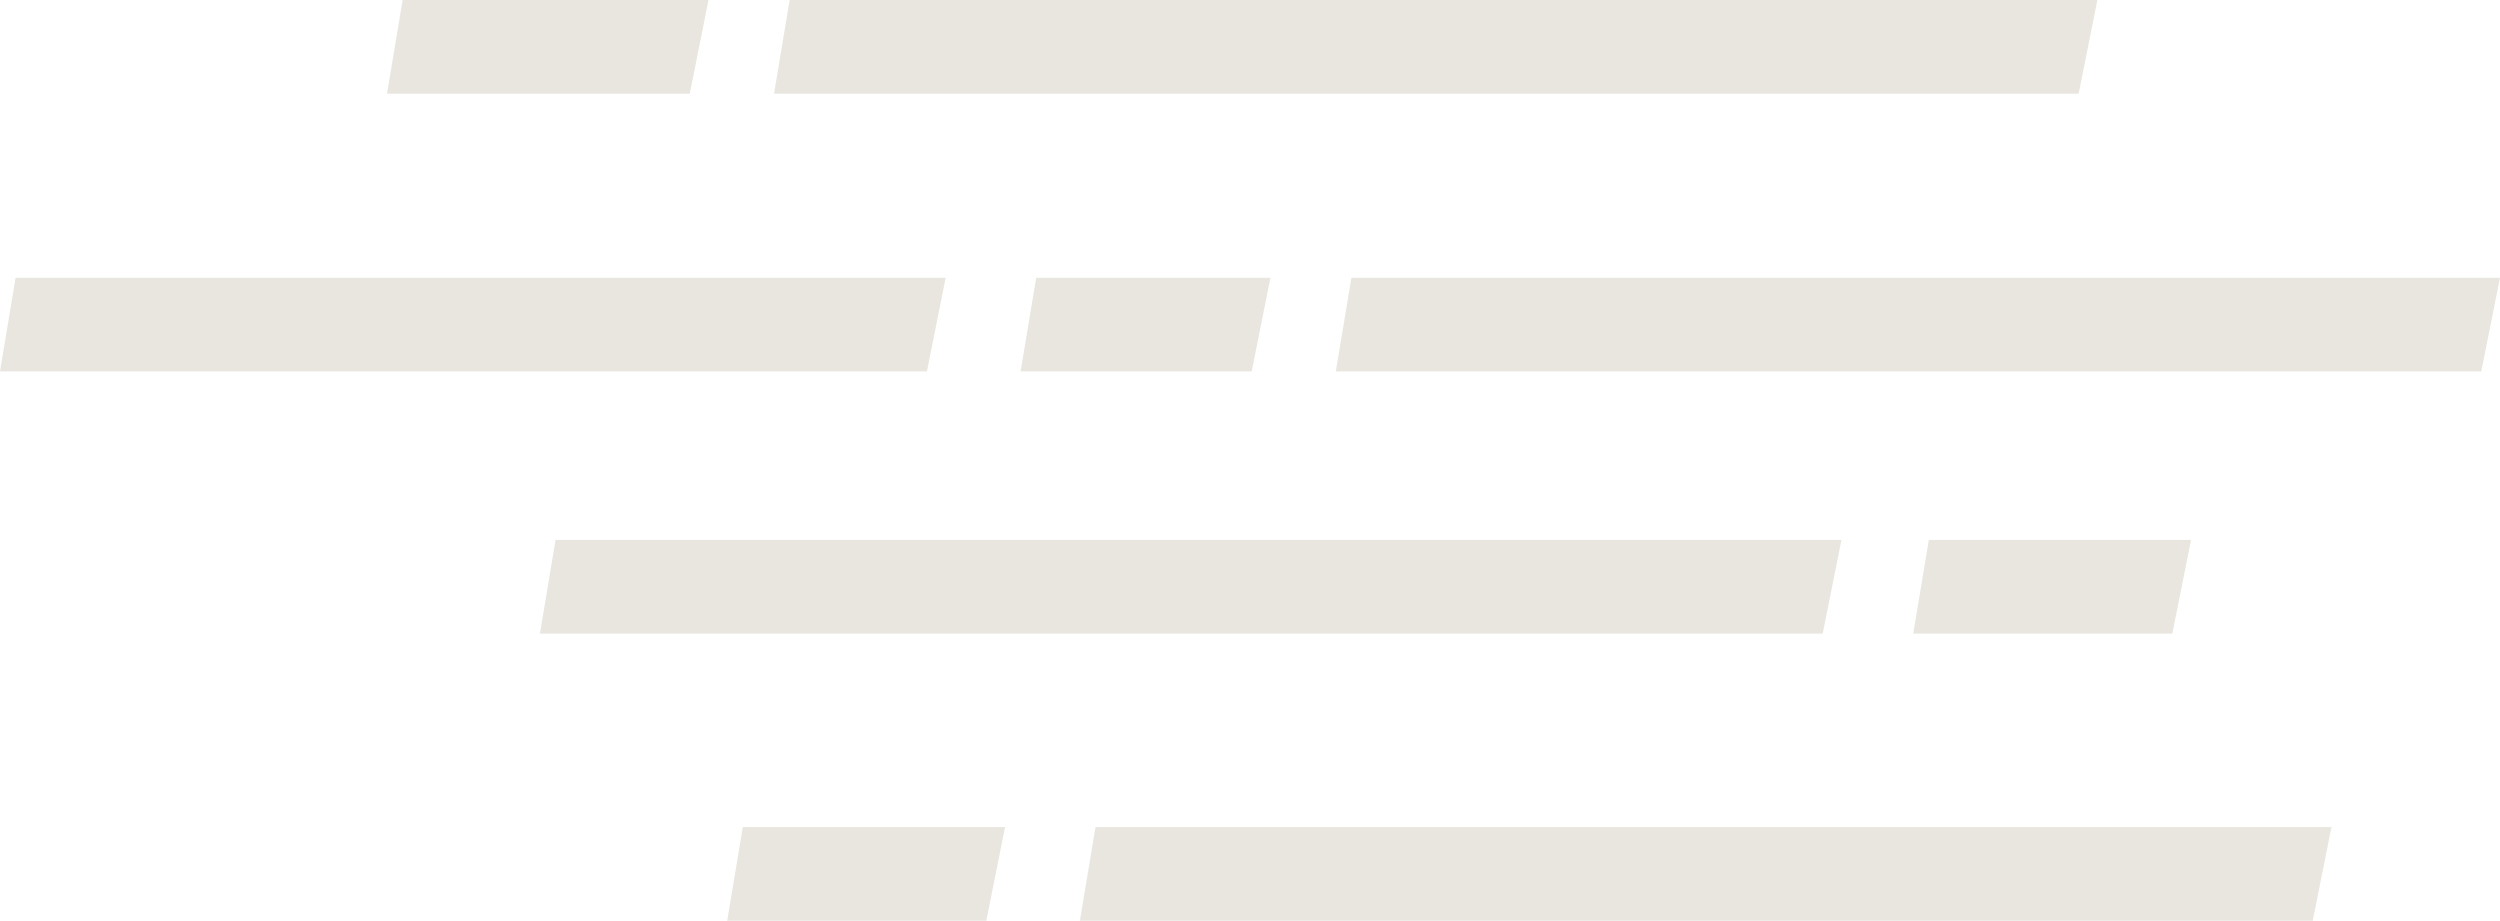 <svg xmlns="http://www.w3.org/2000/svg" width="146.043" height="53.786" viewBox="0 0 146.043 53.786">
  <g id="Group_372" data-name="Group 372" transform="translate(1457.732 3678)">
    <g id="Group_346" data-name="Group 346" transform="translate(-1457.732 -3678)">
      <path id="Path_204" data-name="Path 204" d="M165.852,0l-.912,5.47h76.212L242.246,0Z" transform="translate(-119.723 0)" fill="#e8e6df"/>
      <path id="Path_205" data-name="Path 205" d="M83.382,0,82.47,5.47h17.686L101.25,0Z" transform="translate(-59.862 0)" fill="#e8e6df"/>
      <path id="Path_206" data-name="Path 206" d="M218.394,59.192l-.912,5.47h13.5l1.094-5.47Z" transform="translate(-157.862 -42.965)" fill="#e8e6df"/>
      <path id="Path_207" data-name="Path 207" d="M408.607,115.059l-.911,5.47h15.133l1.094-5.47Z" transform="translate(-295.93 -83.517)" fill="#e8e6df"/>
      <path id="Path_208" data-name="Path 208" d="M155.875,176.247l-.912,5.47H170.1l1.094-5.47Z" transform="translate(-112.482 -127.931)" fill="#e8e6df"/>
      <path id="Path_209" data-name="Path 209" d="M231.03,176.247l-.912,5.47h72.019l1.094-5.47Z" transform="translate(-167.033 -127.931)" fill="#e8e6df"/>
      <path id="Path_210" data-name="Path 210" d="M115.971,115.059l-.912,5.47h74.935l1.094-5.47Z" transform="translate(-83.517 -83.517)" fill="#e8e6df"/>
      <path id="Path_211" data-name="Path 211" d="M285.566,59.192l-.912,5.47h66.913l1.094-5.47Z" transform="translate(-206.619 -42.965)" fill="#e8e6df"/>
      <path id="Path_212" data-name="Path 212" d="M.911,59.192,0,64.662H54.15l1.094-5.47Z" transform="translate(0 -42.965)" fill="#e8e6df"/>
    </g>
  </g>
</svg>
